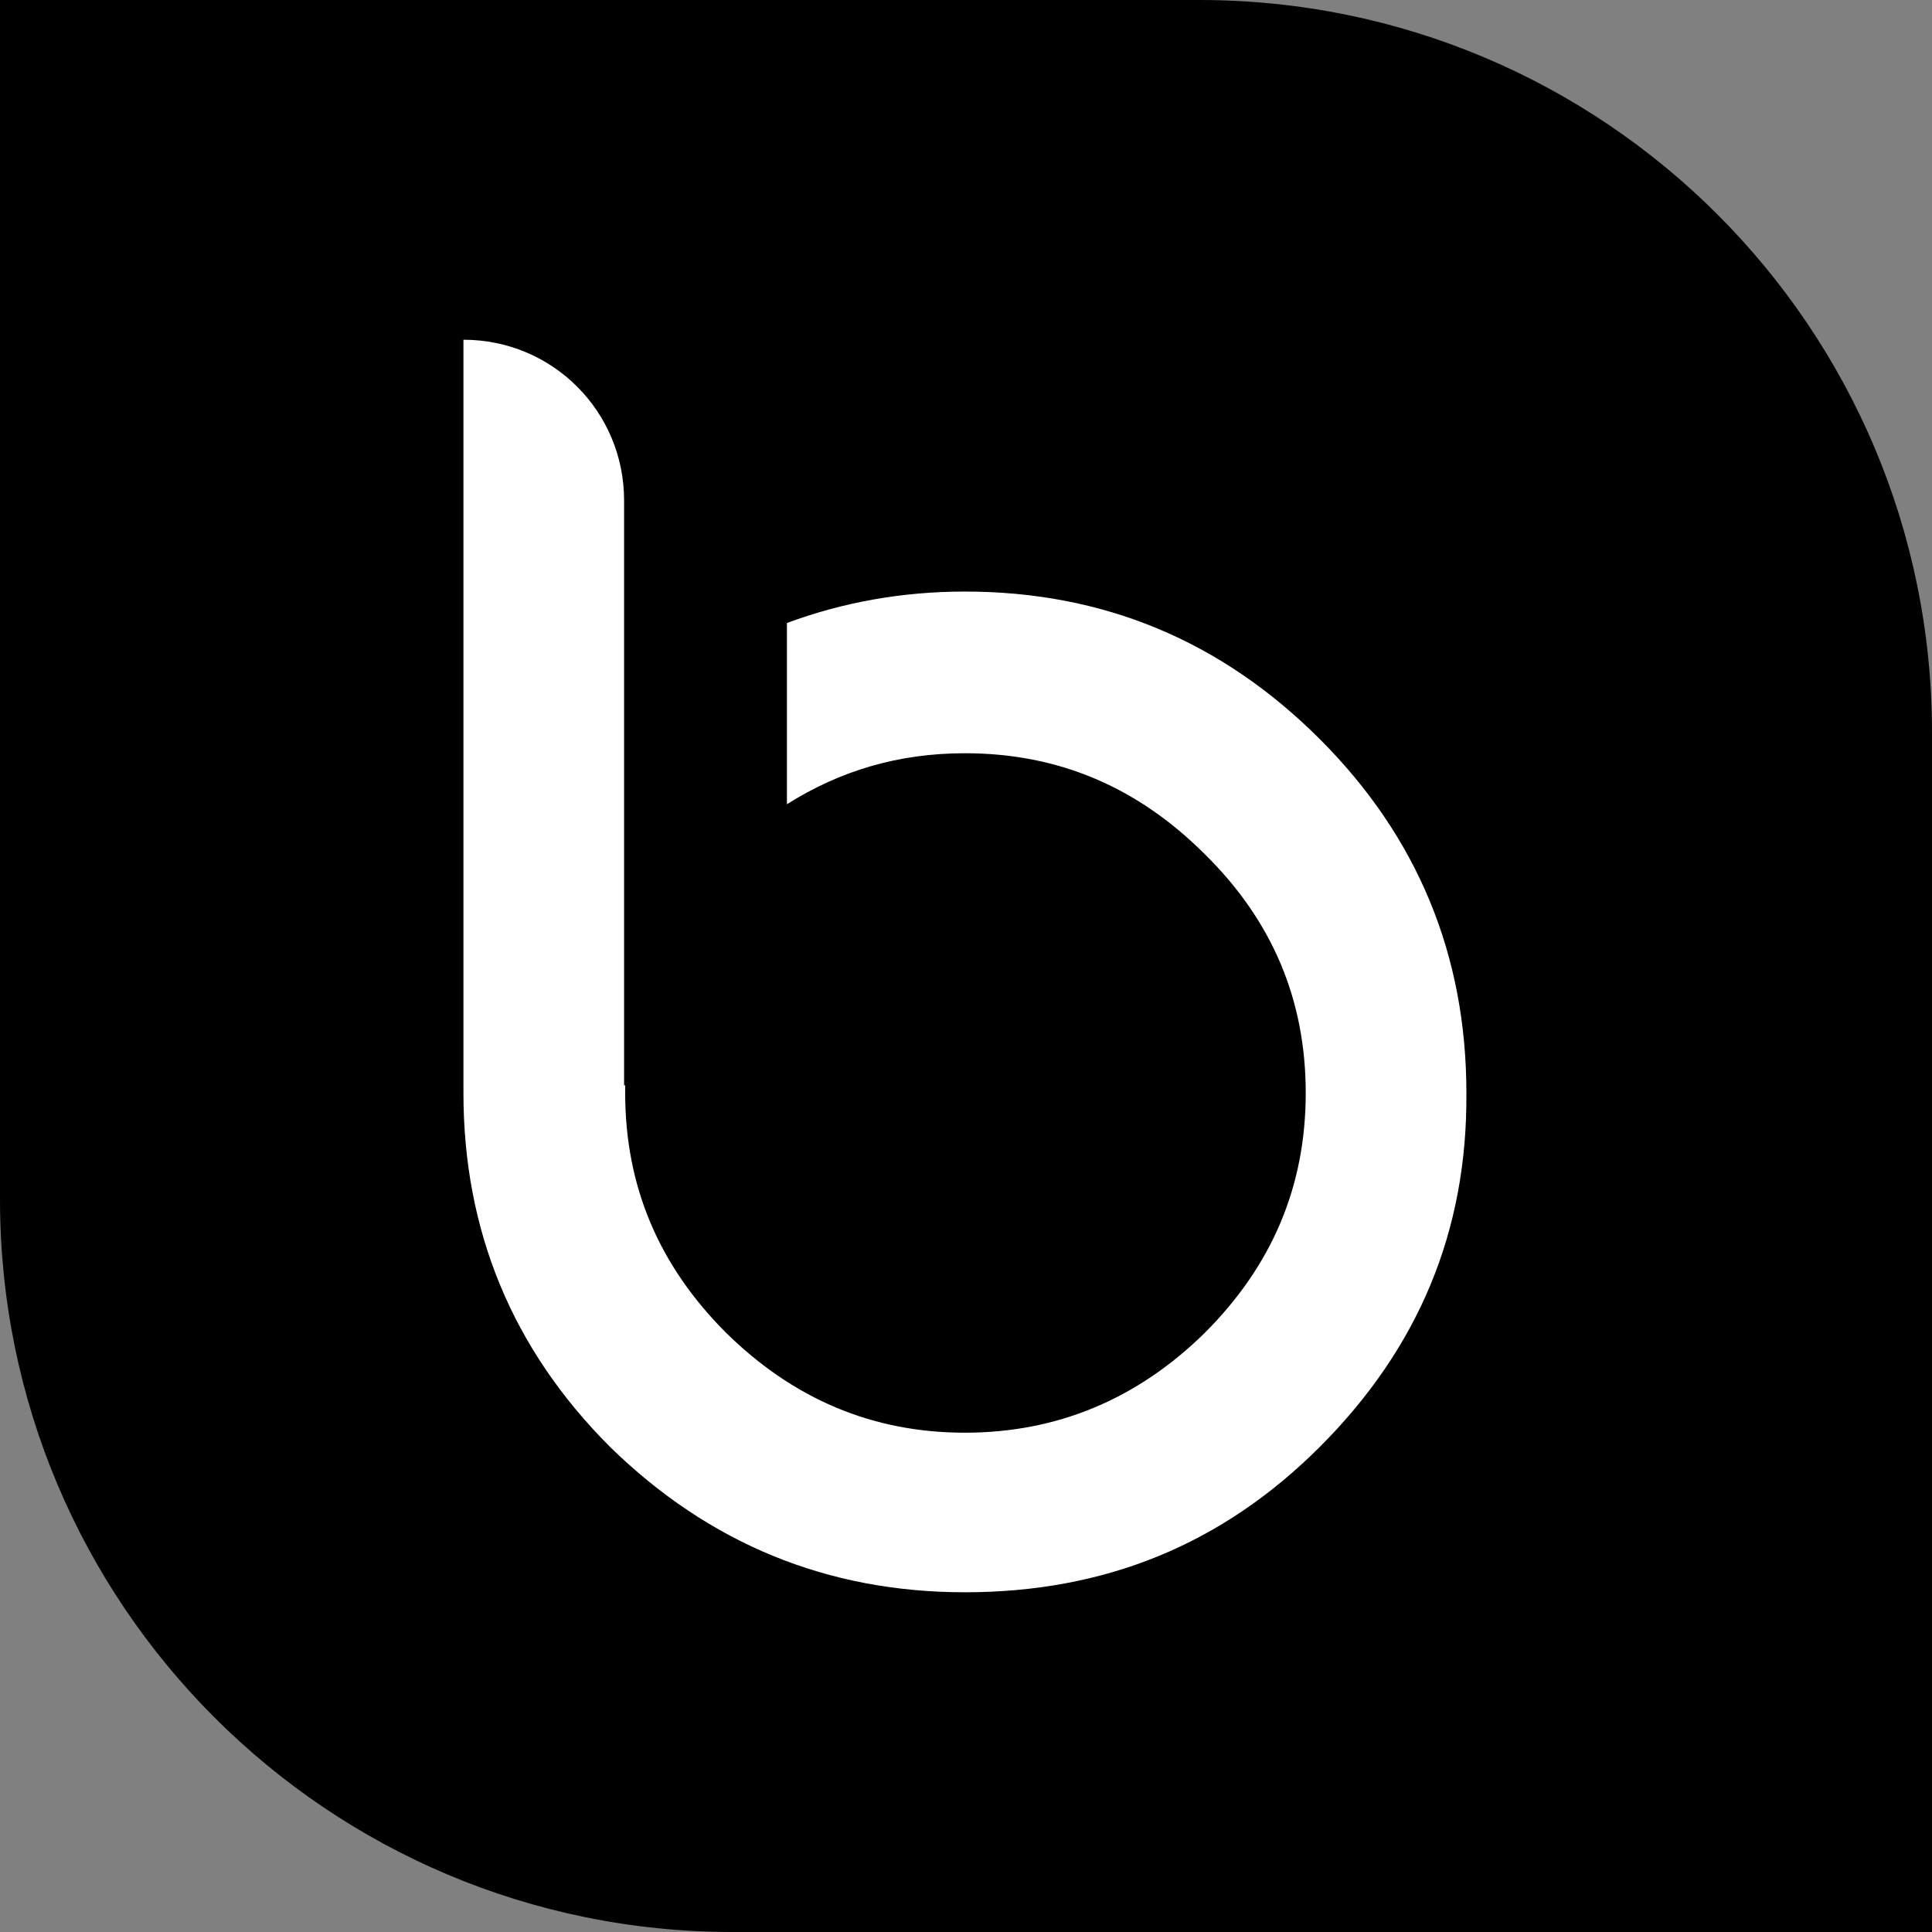 <svg width="32" height="32" viewBox="0 0 32 32" fill="none" xmlns="http://www.w3.org/2000/svg">
<rect x="0" y="0" width="32" height="32" fill="#808080" stroke="none"/>
<rect x="4" y="4" width="24" height="24" fill="white"/>
<path d="M19.865 0H0V19.865C0 26.571 5.429 32 12.135 32H32V12.135C32 5.429 26.571 0 19.865 0ZM21.861 23.964C20.243 25.582 18.301 26.373 15.982 26.373C13.699 26.373 11.739 25.564 10.103 23.964C8.485 22.346 7.676 20.387 7.676 18.103C7.676 18.067 7.676 18.014 7.676 17.977V5.627C9.151 5.627 10.337 6.813 10.337 8.288V12.027V17.977H10.355C10.355 18.014 10.355 18.067 10.355 18.103C10.355 19.649 10.912 20.962 12.027 22.076C13.142 23.173 14.454 23.73 15.982 23.73C17.51 23.73 18.84 23.173 19.955 22.076C21.07 20.962 21.627 19.649 21.627 18.103C21.627 16.557 21.07 15.245 19.955 14.148C18.84 13.034 17.528 12.476 15.982 12.476C14.885 12.476 13.915 12.764 13.034 13.321V10.319C13.951 9.978 14.939 9.798 15.982 9.798C18.265 9.798 20.225 10.607 21.861 12.243C23.479 13.861 24.288 15.82 24.288 18.103C24.306 20.387 23.497 22.328 21.861 23.964Z" fill="#000000"/>
</svg>
